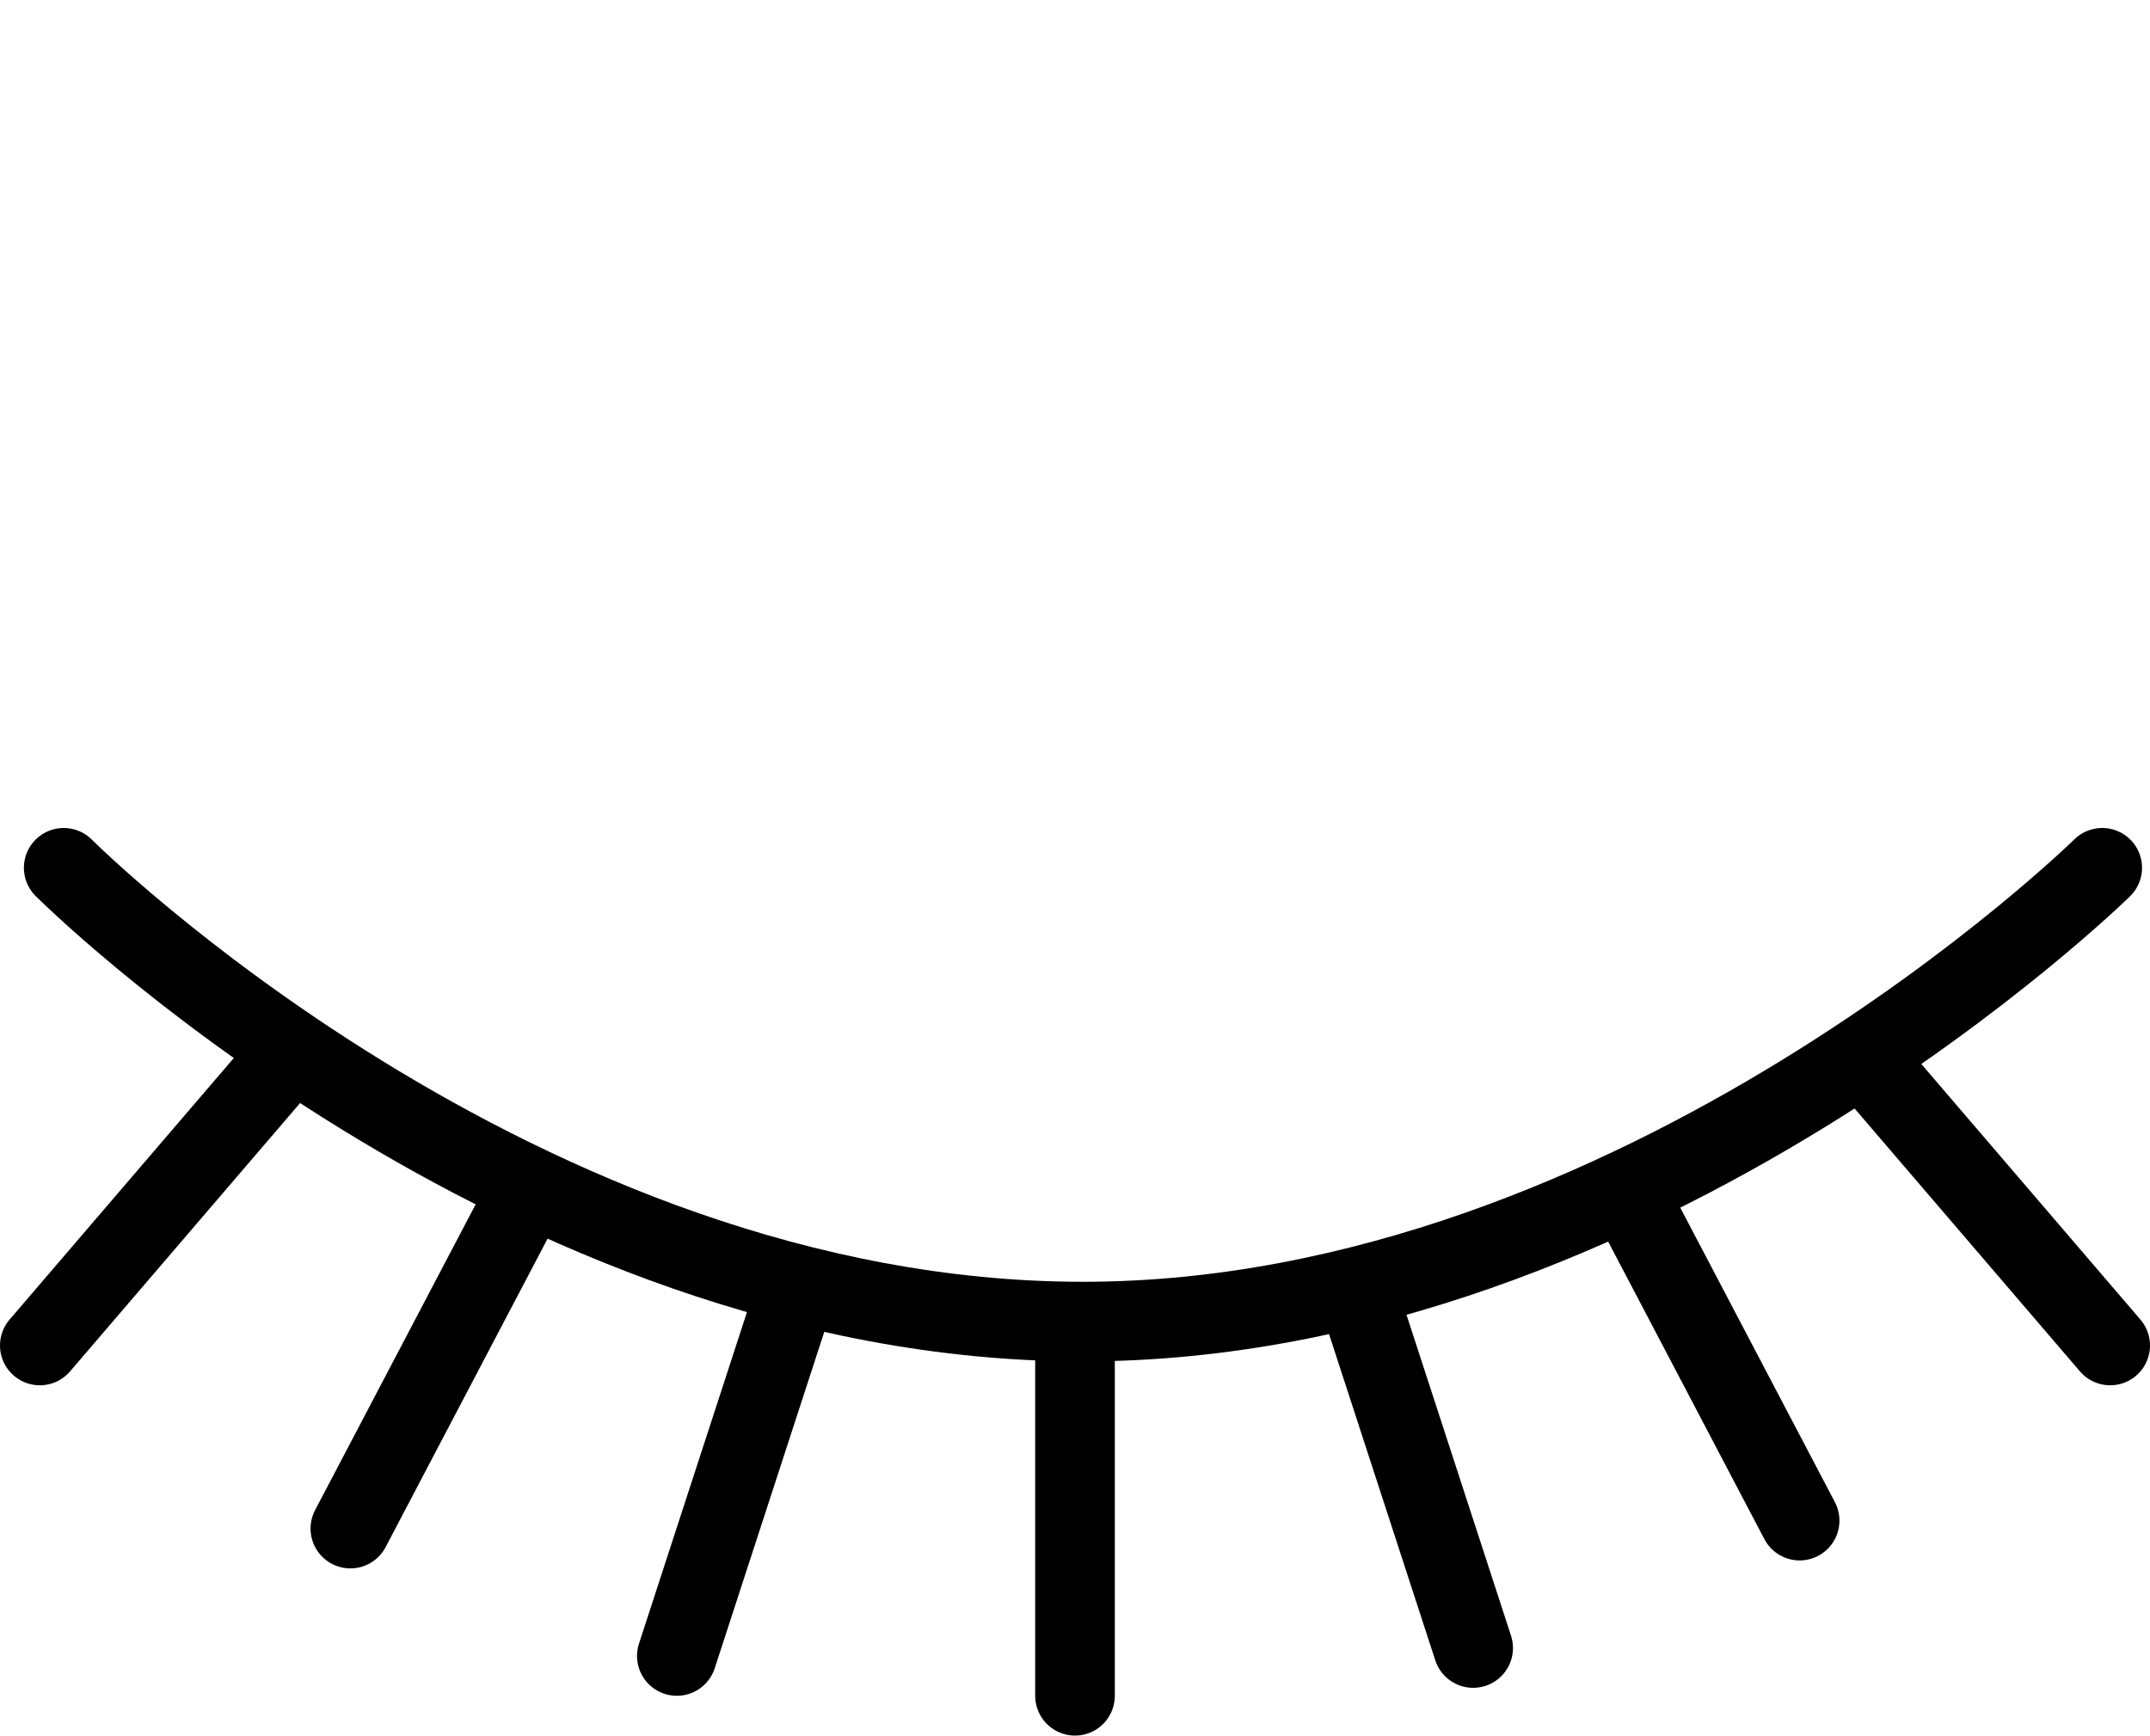 <svg class="icon-eye" version="1.1" id="Layer_1" width="27" height="21.8" xmlns="http://www.w3.org/2000/svg" xmlns:xlink="http://www.w3.org/1999/xlink" x="0px" y="0px"
	viewBox="0 0 27 21.8" style="enable-background:new 0 0 27 21.8;" xml:space="preserve">
   <style type="text/css">
	   .eye-open,.eye-closed,.eye-both{fill:none;stroke:#000;stroke-linecap:round;stroke-linejoin:round;stroke-miterlimit:10;}
   </style>
   <path class="eye-closed" d="M13.5,21.3v-4.5"/>
   <path class="eye-closed" d="M8.5,20.8l1.4-4.3"/>
   <path class="eye-closed" d="M4.4,19.2l2.1-4"/>
   <path class="eye-closed" d="M0.5,16.9l3-3.5"/>
   <path class="eye-closed" d="M18.5,20.7l-1.4-4.3"/>
   <path class="eye-closed" d="M22.6,19.1l-2.1-4"/>
   <path class="eye-closed" d="M26.5,16.9l-3-3.5"/>
   <path class="eye-both" d="M26.4,10.9c0,0-5.8,5.7-12.8,5.7c-7.1,0-12.8-5.7-12.8-5.7"/>
</svg>